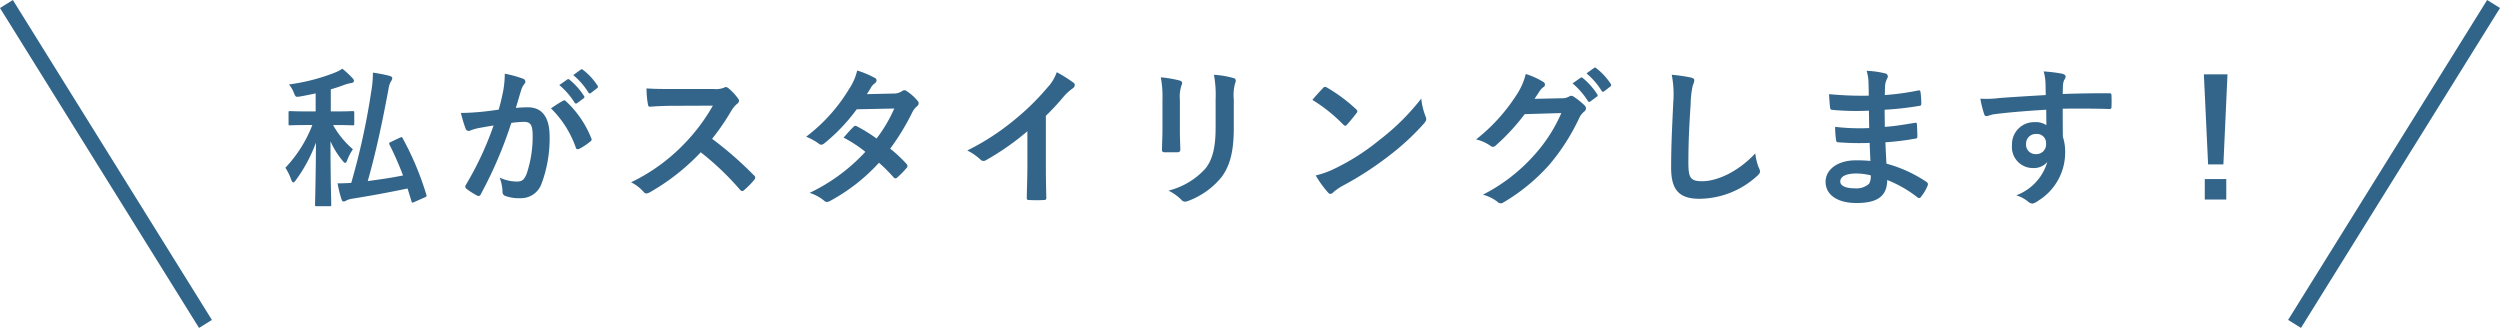 <svg xmlns="http://www.w3.org/2000/svg" width="330.18" height="43.307" viewBox="0 0 330.18 43.307">
  <g id="グループ_5878" data-name="グループ 5878" transform="translate(-347.151 -3294.026)">
    <path id="Text" d="M-125.64-9.14c1.7,0,2.24.04,2.36.04.2,0,.22-.02.22-.22v-1.44c0-.2-.02-.22-.22-.22-.12,0-.66.04-2.36.04h-.52v-2.92c.64-.18,1.24-.38,1.82-.6a4.534,4.534,0,0,1,.86-.22c.24-.04.38-.14.38-.28a.594.594,0,0,0-.2-.38,12.049,12.049,0,0,0-1.34-1.24,4.985,4.985,0,0,1-1.04.54,25.894,25.894,0,0,1-6,1.54,3.886,3.886,0,0,1,.64,1.1c.24.58.24.58.88.48.68-.12,1.36-.26,2-.4v2.38h-1.02c-1.68,0-2.24-.04-2.36-.04-.2,0-.2.02-.2.22v1.44c0,.2,0,.22.2.22.12,0,.68-.04,2.36-.04h.58a17.1,17.1,0,0,1-3.56,5.64,7.013,7.013,0,0,1,.78,1.6c.1.24.18.34.26.34.1,0,.2-.1.34-.3a20.073,20.073,0,0,0,2.66-4.96c-.02,4.58-.12,7.84-.12,8.2,0,.18.02.2.22.2h1.7c.2,0,.22-.02.22-.2,0-.36-.1-3.6-.1-8.38a10.711,10.711,0,0,0,1.6,2.58c.14.18.26.28.34.28.1,0,.18-.12.26-.34a6.718,6.718,0,0,1,.76-1.46,11.828,11.828,0,0,1-2.62-3.2Zm7.4,2.24c-.22.1-.26.16-.16.36a42.406,42.406,0,0,1,1.78,4.06c-1.6.32-3.14.54-4.66.74,1.12-3.94,1.94-7.86,2.74-12.14a2.668,2.668,0,0,1,.36-1.08.682.682,0,0,0,.14-.38c0-.14-.16-.24-.38-.3a19.219,19.219,0,0,0-2.18-.42,13.8,13.8,0,0,1-.22,2.5A92.842,92.842,0,0,1-123.46-1.5c-.62.04-1.2.06-1.8.06a14.3,14.3,0,0,0,.52,2.12c.06.2.16.28.3.28a.621.621,0,0,0,.34-.14,2.4,2.4,0,0,1,.7-.22c2.76-.44,5.08-.88,7.38-1.36l.52,1.7c.06.22.08.2.38.08l1.36-.6c.26-.12.28-.16.22-.36a38.972,38.972,0,0,0-3.12-7.44c-.1-.2-.12-.2-.4-.08Zm22.26-7.52a9.924,9.924,0,0,1,2.02,2.32.209.209,0,0,0,.34.06l.84-.62a.2.2,0,0,0,.06-.32,9.2,9.2,0,0,0-1.9-2.14c-.12-.1-.2-.12-.3-.04Zm1.84-1.32a9.461,9.461,0,0,1,2,2.3.205.205,0,0,0,.34.06L-91-14a.231.231,0,0,0,.06-.36,8.352,8.352,0,0,0-1.9-2.06c-.12-.1-.18-.12-.3-.04Zm-9.84,4.56c-.78.12-1.52.22-2.36.3-.88.08-1.76.14-2.64.14a18.273,18.273,0,0,0,.62,2.06.438.438,0,0,0,.64.26,5.877,5.877,0,0,1,1.1-.32c.54-.1,1.18-.22,1.96-.34a42.172,42.172,0,0,1-3.66,7.84.372.372,0,0,0-.08.22.411.411,0,0,0,.16.3,9.1,9.1,0,0,0,1.38.88.328.328,0,0,0,.52-.18,55.234,55.234,0,0,0,4.02-9.4,13.248,13.248,0,0,1,1.68-.14c.88,0,1.14.44,1.14,1.84a15.446,15.446,0,0,1-.78,4.98c-.32.82-.62,1.06-1.28,1.06a5.322,5.322,0,0,1-2.3-.52,5.715,5.715,0,0,1,.38,1.86.534.534,0,0,0,.36.56,5.3,5.3,0,0,0,2.08.3,2.863,2.863,0,0,0,2.7-1.88,17.04,17.04,0,0,0,1.08-6.26c0-2.56-1-3.86-2.86-3.86a15.283,15.283,0,0,0-1.6.08c.26-.84.46-1.58.72-2.4a2.53,2.53,0,0,1,.4-.76.417.417,0,0,0,.14-.3.421.421,0,0,0-.32-.4,14.638,14.638,0,0,0-2.4-.66,13.613,13.613,0,0,1-.2,2.22C-103.52-13.02-103.66-12.32-103.98-11.18Zm6.9-.16A13.538,13.538,0,0,1-93.8-6.16c.06.24.26.26.46.16a8.162,8.162,0,0,0,1.5-1,.286.286,0,0,0,.08-.4,13.385,13.385,0,0,0-3.32-4.86c-.14-.14-.24-.18-.38-.1A16.959,16.959,0,0,0-97.08-11.34Zm16-2.56c-1.3,0-2.3,0-3.38-.08a11.652,11.652,0,0,0,.18,2.08c.04.22.1.36.26.34,1.08-.08,2.12-.12,3.16-.12l5.16-.02a24.532,24.532,0,0,1-3.76,5.02,24.294,24.294,0,0,1-7.04,5.1,5.479,5.479,0,0,1,1.68,1.3.447.447,0,0,0,.34.18,1.266,1.266,0,0,0,.46-.16A28.774,28.774,0,0,0-77.3-5.54,36.405,36.405,0,0,1-72.1-.58a.411.411,0,0,0,.28.16.346.346,0,0,0,.24-.12A10.716,10.716,0,0,0-70.24-1.9a.5.5,0,0,0,.14-.3.455.455,0,0,0-.16-.28A47.024,47.024,0,0,0-75.8-7.32a31.56,31.56,0,0,0,2.56-3.74,3.663,3.663,0,0,1,.74-.88.552.552,0,0,0,.26-.4.533.533,0,0,0-.1-.26,7.291,7.291,0,0,0-1.3-1.4.661.661,0,0,0-.34-.16.333.333,0,0,0-.22.08,2.937,2.937,0,0,1-1.38.18Zm25.72.68c.34-.52.46-.72.62-1a1.672,1.672,0,0,1,.42-.42.54.54,0,0,0,.24-.4.351.351,0,0,0-.22-.32,12.6,12.6,0,0,0-2.34-.98,7.377,7.377,0,0,1-1.08,2.46A22.314,22.314,0,0,1-63.38-7.6a8.333,8.333,0,0,1,1.68.92.458.458,0,0,0,.32.14.717.717,0,0,0,.4-.18,24.152,24.152,0,0,0,4.28-4.5l4.96-.1a19.282,19.282,0,0,1-2.34,3.96,20.054,20.054,0,0,0-2.58-1.6.519.519,0,0,0-.2-.08.378.378,0,0,0-.26.14c-.46.42-.88.94-1.32,1.42A16.719,16.719,0,0,1-55.56-5.6,24.253,24.253,0,0,1-62.92-.18,5.683,5.683,0,0,1-61.02.84a.6.6,0,0,0,.38.18,1.089,1.089,0,0,0,.5-.18,24.373,24.373,0,0,0,6.38-5,22.165,22.165,0,0,1,1.94,1.94.347.347,0,0,0,.22.12.416.416,0,0,0,.24-.1,12.293,12.293,0,0,0,1.24-1.26A.387.387,0,0,0-50-3.72.4.4,0,0,0-50.12-4a17.78,17.78,0,0,0-2.16-2.02,31.217,31.217,0,0,0,2.94-4.84,2.508,2.508,0,0,1,.6-.76.512.512,0,0,0,.22-.38.489.489,0,0,0-.16-.36,6.479,6.479,0,0,0-1.36-1.22.688.688,0,0,0-.36-.16.585.585,0,0,0-.34.14,1.957,1.957,0,0,1-1.1.3Zm23.64,2.86a31.659,31.659,0,0,0,2.34-2.52,6.589,6.589,0,0,1,1.2-1.1.572.572,0,0,0,.28-.44.354.354,0,0,0-.16-.3,17.793,17.793,0,0,0-2.22-1.4,5.8,5.8,0,0,1-1.26,2.06A32.449,32.449,0,0,1-35.8-9.88a32.106,32.106,0,0,1-6.3,4.1A7.486,7.486,0,0,1-40.38-4.6a.557.557,0,0,0,.42.2.564.564,0,0,0,.3-.08,34.6,34.6,0,0,0,5.5-3.84v4.66c0,1.36-.06,2.66-.08,4.1-.02.24.06.32.28.32a16.682,16.682,0,0,0,2,0c.22,0,.32-.08.3-.34-.04-1.6-.06-2.78-.06-4.16Zm15.4,1.76c0,.86-.06,2.02-.06,2.72-.02.24.1.34.38.34h1.6c.32,0,.44-.1.44-.4-.02-.7-.06-1.48-.06-2.52V-12.5a4.6,4.6,0,0,1,.22-1.9.838.838,0,0,0,.08-.3c0-.14-.1-.26-.34-.32a14.8,14.8,0,0,0-2.48-.42,13.693,13.693,0,0,1,.22,2.92Zm9.42-3.9a6.026,6.026,0,0,1,.18-2.18A.633.633,0,0,0-6.64-15a.336.336,0,0,0-.28-.34,12.516,12.516,0,0,0-2.6-.44,14.684,14.684,0,0,1,.22,3.26v3.78c0,2.54-.42,4.2-1.34,5.34A9.772,9.772,0,0,1-15.52-.48,6.5,6.5,0,0,1-13.82.74a.649.649,0,0,0,.48.24,1.264,1.264,0,0,0,.42-.1,10.319,10.319,0,0,0,4.4-3.14C-7.34-3.84-6.9-5.82-6.9-8.78Zm10.38.04A21.171,21.171,0,0,1,7.56-9.2c.1.1.18.16.26.16s.14-.06.24-.16c.28-.3.94-1.1,1.24-1.5a.43.43,0,0,0,.12-.26c0-.08-.06-.16-.18-.28a20.855,20.855,0,0,0-3.82-2.84.533.533,0,0,0-.26-.1.375.375,0,0,0-.28.16C4.5-13.62,3.92-13,3.48-12.46Zm.44,9.98A13.858,13.858,0,0,0,5.52-.26a.518.518,0,0,0,.34.22.553.553,0,0,0,.36-.2,6.9,6.9,0,0,1,1.34-.92A43,43,0,0,0,13.6-5.08a32.69,32.69,0,0,0,4.6-4.24c.22-.26.32-.42.32-.6a.978.978,0,0,0-.1-.38,8.927,8.927,0,0,1-.56-2.34A30.047,30.047,0,0,1,12.38-7.2,29.645,29.645,0,0,1,6.62-3.48,12.048,12.048,0,0,1,3.92-2.48ZM32.82-12.6c.24-.36.44-.66.66-1a2.17,2.17,0,0,1,.5-.54.4.4,0,0,0,.22-.34.417.417,0,0,0-.2-.34,9.839,9.839,0,0,0-2.34-1.06,8.541,8.541,0,0,1-1.18,2.7A23.723,23.723,0,0,1,25.1-7.24a5.425,5.425,0,0,1,1.92.86.48.48,0,0,0,.3.12.622.622,0,0,0,.42-.22,27.854,27.854,0,0,0,3.78-4.1l4.84-.14a20.376,20.376,0,0,1-3.7,5.68A23.04,23.04,0,0,1,26,.06a5.264,5.264,0,0,1,1.9.92.7.7,0,0,0,.46.22.541.541,0,0,0,.32-.1,25.4,25.4,0,0,0,6.08-4.98,27.566,27.566,0,0,0,3.96-6.18,2.408,2.408,0,0,1,.66-.86.577.577,0,0,0,.24-.42.648.648,0,0,0-.26-.46A9.226,9.226,0,0,0,38-12.88a.58.58,0,0,0-.32-.12.4.4,0,0,0-.26.08,1.856,1.856,0,0,1-1,.24Zm5.02-2.04a9.924,9.924,0,0,1,2.02,2.32.209.209,0,0,0,.34.06l.84-.62a.2.2,0,0,0,.06-.32,9.205,9.205,0,0,0-1.9-2.14c-.12-.1-.2-.12-.3-.04Zm1.84-1.32a9.461,9.461,0,0,1,2,2.3.205.205,0,0,0,.34.06l.8-.62a.231.231,0,0,0,.06-.36,8.352,8.352,0,0,0-1.9-2.06c-.12-.1-.18-.12-.3-.04Zm11.26.18a13.3,13.3,0,0,1,.2,3.66c-.1,2.4-.28,5.28-.28,8.64C50.86-.42,52.06.6,54.62.6a11.426,11.426,0,0,0,7.58-3c.32-.28.4-.44.4-.62a1.314,1.314,0,0,0-.16-.48,6.953,6.953,0,0,1-.46-1.9c-2.44,2.6-5.22,3.68-7,3.68-1.6,0-1.84-.46-1.84-2.48,0-2.62.1-4.66.3-7.74a11.988,11.988,0,0,1,.28-2.44,1.94,1.94,0,0,0,.2-.66c0-.2-.14-.3-.48-.38A20.685,20.685,0,0,0,50.94-15.78ZM77.18-4.4c-.94-.08-1.42-.08-1.92-.08-2.42,0-4,1.22-4,2.84,0,1.66,1.48,2.8,4.08,2.8,2.74,0,4.04-.88,4.06-3.04A15.87,15.87,0,0,1,83.38.4a.307.307,0,0,0,.22.1.294.294,0,0,0,.26-.16,6.016,6.016,0,0,0,.88-1.48c.06-.24.06-.3-.14-.48a17.832,17.832,0,0,0-5.3-2.42c-.06-.92-.1-1.9-.14-2.82a36.224,36.224,0,0,0,3.92-.48c.22-.02.3-.08.3-.28,0-.6-.04-1.26-.06-1.64-.02-.18-.08-.22-.32-.16-1.44.22-2.4.42-3.92.52,0-.72-.02-1.46-.02-2.26a40.914,40.914,0,0,0,4.62-.52c.16-.02.22-.06.22-.32a10.685,10.685,0,0,0-.1-1.46c-.02-.24-.1-.3-.34-.24a33.654,33.654,0,0,1-4.38.6c.02-.6.02-.88.04-1.28a2.57,2.57,0,0,1,.3-.96.408.408,0,0,0-.22-.6,11.588,11.588,0,0,0-2.52-.36,5.753,5.753,0,0,1,.24,1.34c.02.68.04,1.2.04,1.94a45.726,45.726,0,0,1-5.24-.2c.04.82.08,1.3.14,1.8.02.2.12.28.34.28a32.914,32.914,0,0,0,4.78.1c.02.76.02,1.54.04,2.3a28.14,28.14,0,0,1-4.5-.16,11.936,11.936,0,0,0,.12,1.7c.02.26.1.34.32.34a35.414,35.414,0,0,0,4.12.08C77.1-6.1,77.14-5.28,77.18-4.4Zm.04,1.9A1.919,1.919,0,0,1,77-1.38a2.47,2.47,0,0,1-1.82.6c-1.38,0-1.98-.38-1.98-.9,0-.64.7-1.06,2.16-1.06A8.626,8.626,0,0,1,77.22-2.5Zm23.12-10.6c-2.4.14-4.98.3-6.2.4a13.191,13.191,0,0,1-2.44.08,14.014,14.014,0,0,0,.5,2.02c.06.2.14.28.34.28.18,0,.5-.18.94-.24,1.58-.22,4.4-.46,6.92-.6,0,.66.02,1.34.02,2.04a2.451,2.451,0,0,0-1.52-.4,2.914,2.914,0,0,0-3.02,3,2.77,2.77,0,0,0,2.78,3.06,2.309,2.309,0,0,0,1.88-.8,6.681,6.681,0,0,1-4.1,4.4,4.457,4.457,0,0,1,1.52.8,1.133,1.133,0,0,0,.6.3,1.906,1.906,0,0,0,.78-.38A7.468,7.468,0,0,0,102.9-5.6a6.231,6.231,0,0,0-.3-1.98c-.02-1.22-.02-2.5-.02-3.72,2.08-.02,4.02-.02,6.1.04.24.02.34-.04.34-.26.02-.5.02-1.02,0-1.52-.02-.26-.06-.3-.3-.3-1.92,0-3.98.02-6.14.1.02-.76.02-1.02.04-1.28a2.091,2.091,0,0,1,.16-.58.843.843,0,0,0,.18-.46c0-.18-.22-.32-.56-.38a20.32,20.32,0,0,0-2.34-.28,6.356,6.356,0,0,1,.24,1.46C100.32-14.22,100.32-13.72,100.34-13.1ZM99.06-7.96a1.2,1.2,0,0,1,1.32,1.28A1.285,1.285,0,0,1,99.02-5.3a1.24,1.24,0,0,1-1.28-1.36A1.273,1.273,0,0,1,99.06-7.96Zm25.28-7.88h-3.12l.56,11.9h2.02ZM121.34-2V.7h2.84V-2Z" transform="translate(517 3319.68)" fill="#33658a"/>
    <g id="グループ_5457" data-name="グループ 5457" transform="translate(348 3294.555)">
      <path id="パス_3127" data-name="パス 3127" d="M165.391-15438.9l26.287,42.25" transform="translate(-165.391 15438.902)" fill="none" stroke="#316489" stroke-width="2"/>
      <path id="パス_3128" data-name="パス 3128" d="M165.391-15396.652l26.287-42.25" transform="translate(136.804 15438.902)" fill="none" stroke="#316489" stroke-width="2"/>
    </g>
  </g>
</svg>
